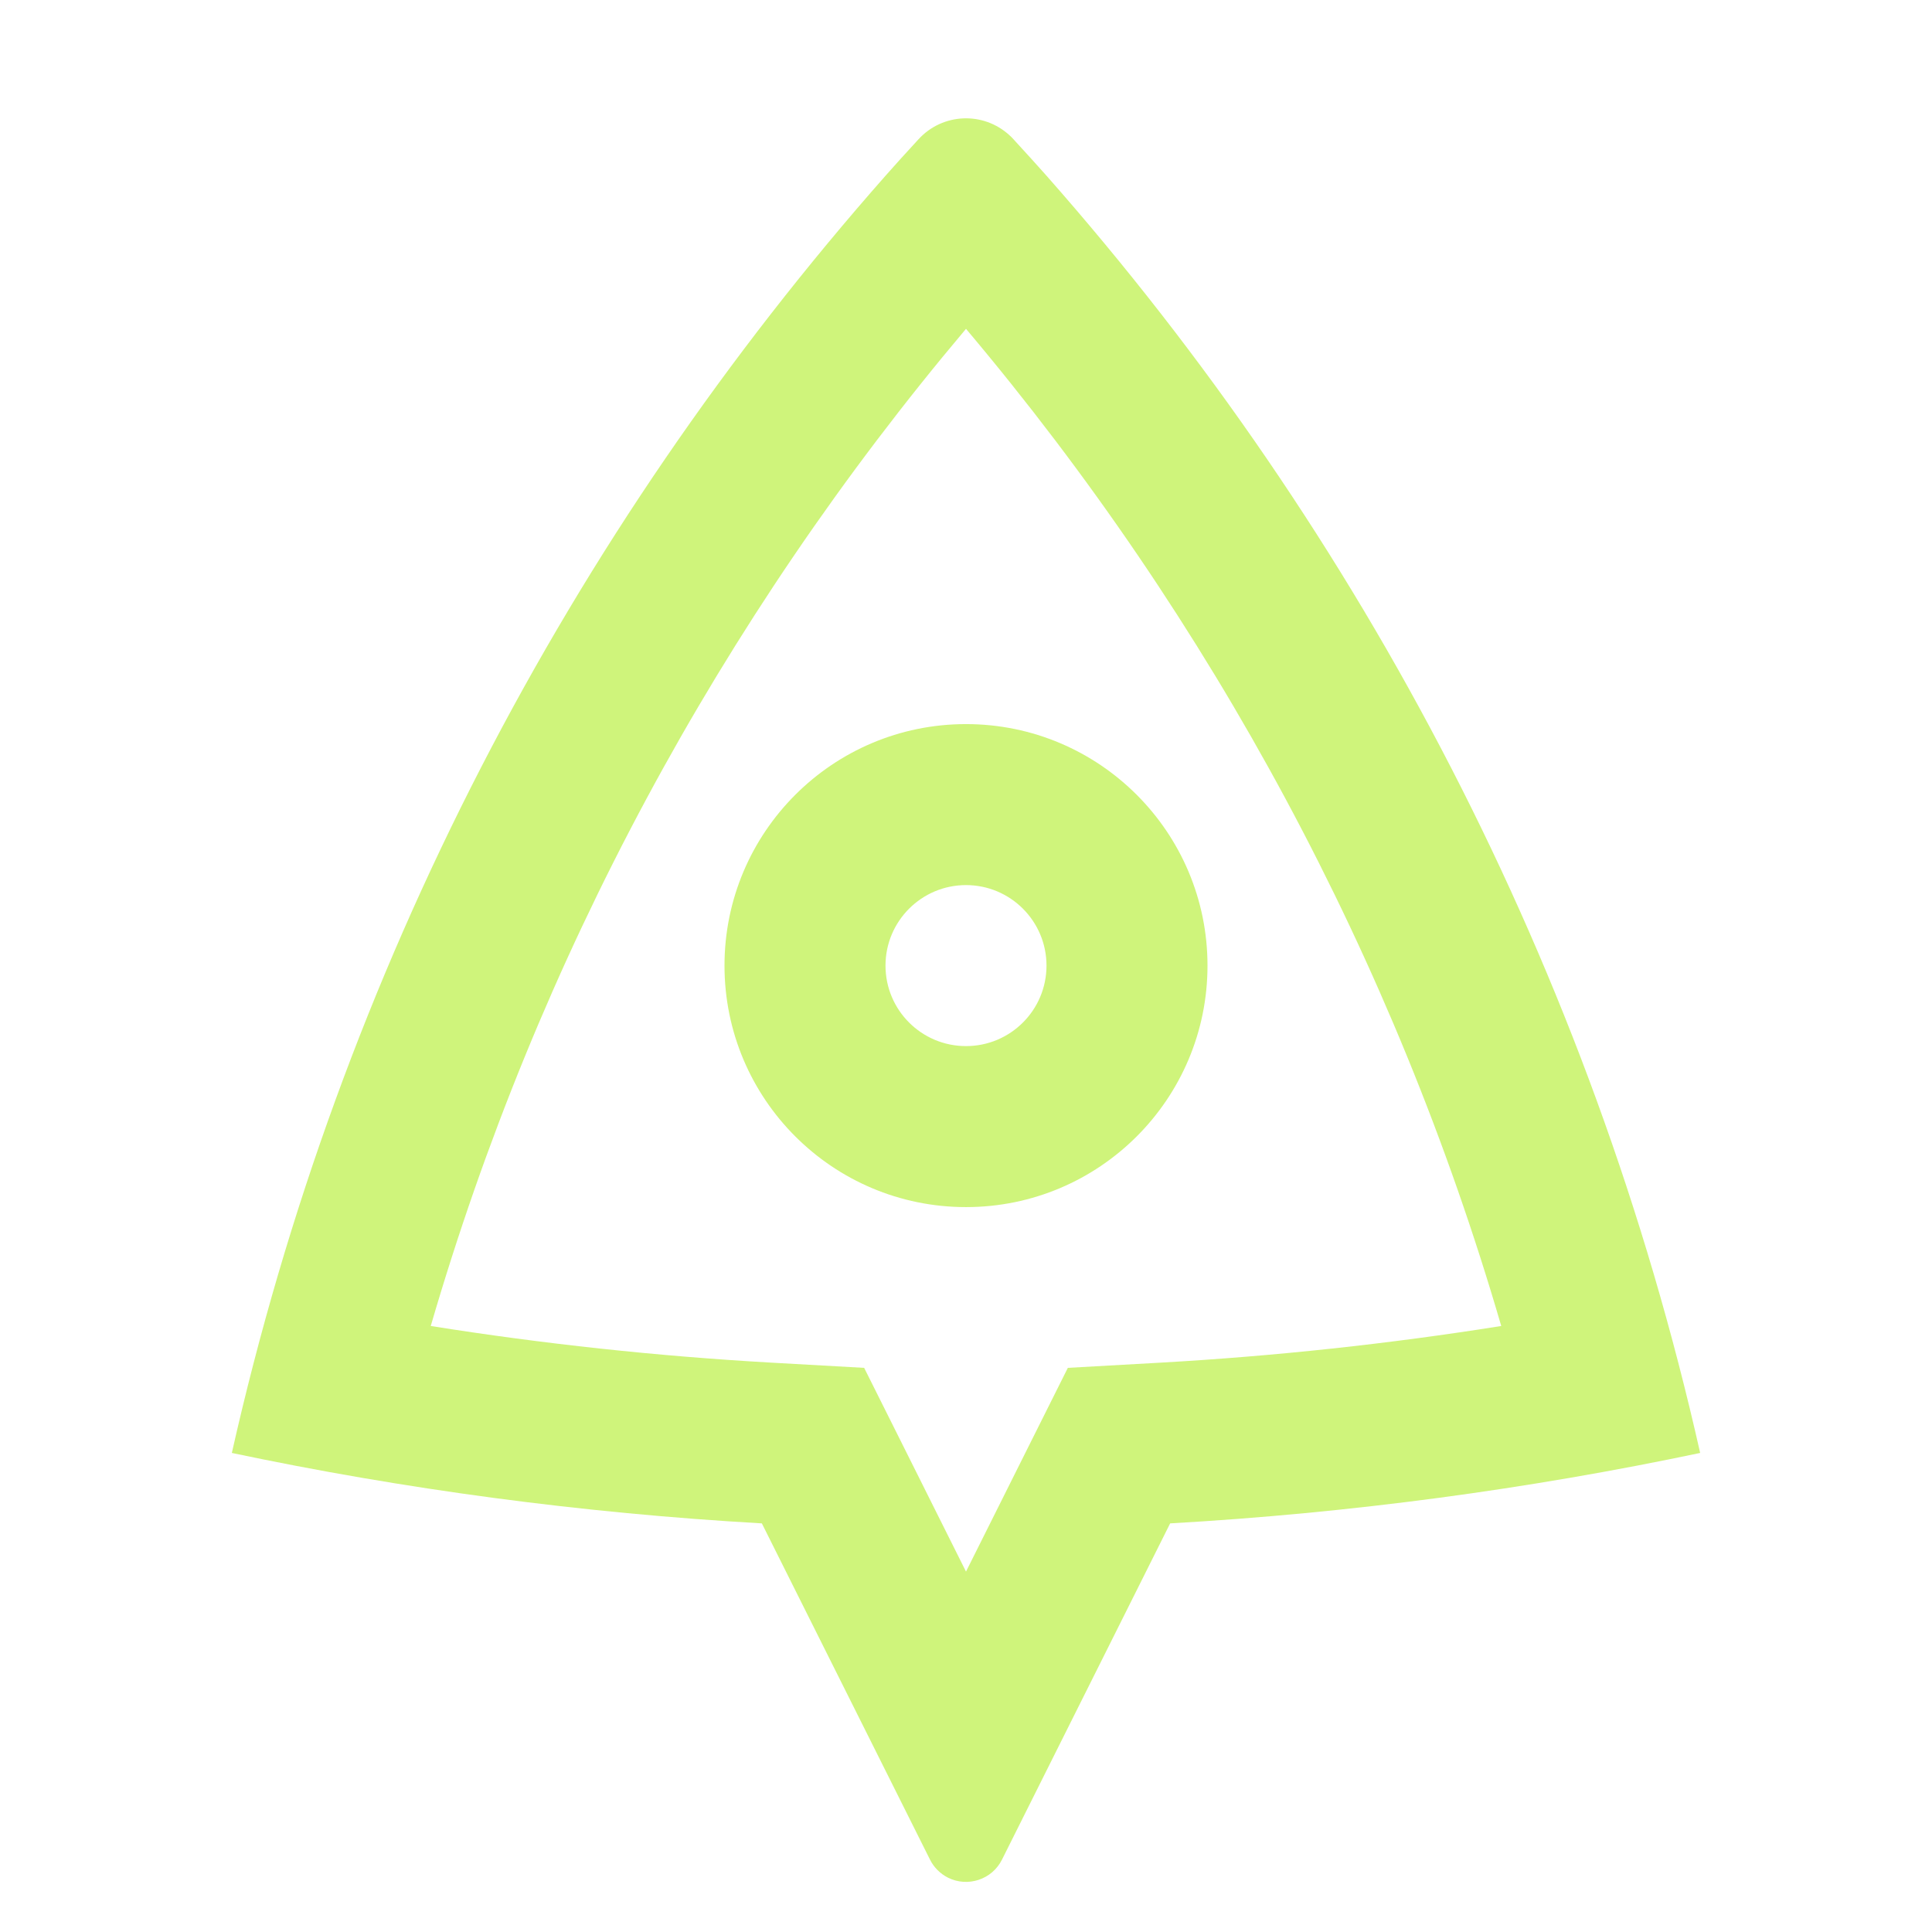 <svg xmlns="http://www.w3.org/2000/svg" viewBox="0 0 24 24" width="48" height="48" fill="rgba(207,244,123,1)"><path d="M2.88 18.049C4.23 12.056 7.075 6.629 11.003 2.18C11.111 2.058 11.246 1.907 11.411 1.729C11.71 1.403 12.216 1.382 12.541 1.681C12.558 1.696 12.574 1.712 12.589 1.729C12.755 1.91 12.893 2.062 13.002 2.185C16.927 6.633 19.77 12.058 21.12 18.049C18.979 18.5 16.78 18.796 14.536 18.924L12.447 23.101C12.324 23.348 12.023 23.448 11.776 23.325C11.68 23.276 11.601 23.198 11.553 23.101L9.464 18.924C7.22 18.796 5.021 18.5 2.88 18.049ZM9.577 16.927L10.735 16.992L12 19.523L13.265 16.992L14.422 16.927C15.844 16.846 17.254 16.694 18.649 16.472C17.323 11.919 15.054 7.705 12 4.085C8.946 7.705 6.677 11.919 5.351 16.472C6.746 16.694 8.156 16.846 9.577 16.927ZM12 14.995C10.343 14.995 9 13.652 9 11.995C9 10.339 10.343 8.995 12 8.995C13.657 8.995 15 10.339 15 11.995C15 13.652 13.657 14.995 12 14.995ZM12 12.995C12.552 12.995 13 12.548 13 11.995C13 11.443 12.552 10.995 12 10.995C11.448 10.995 11 11.443 11 11.995C11 12.548 11.448 12.995 12 12.995Z"></path></svg>